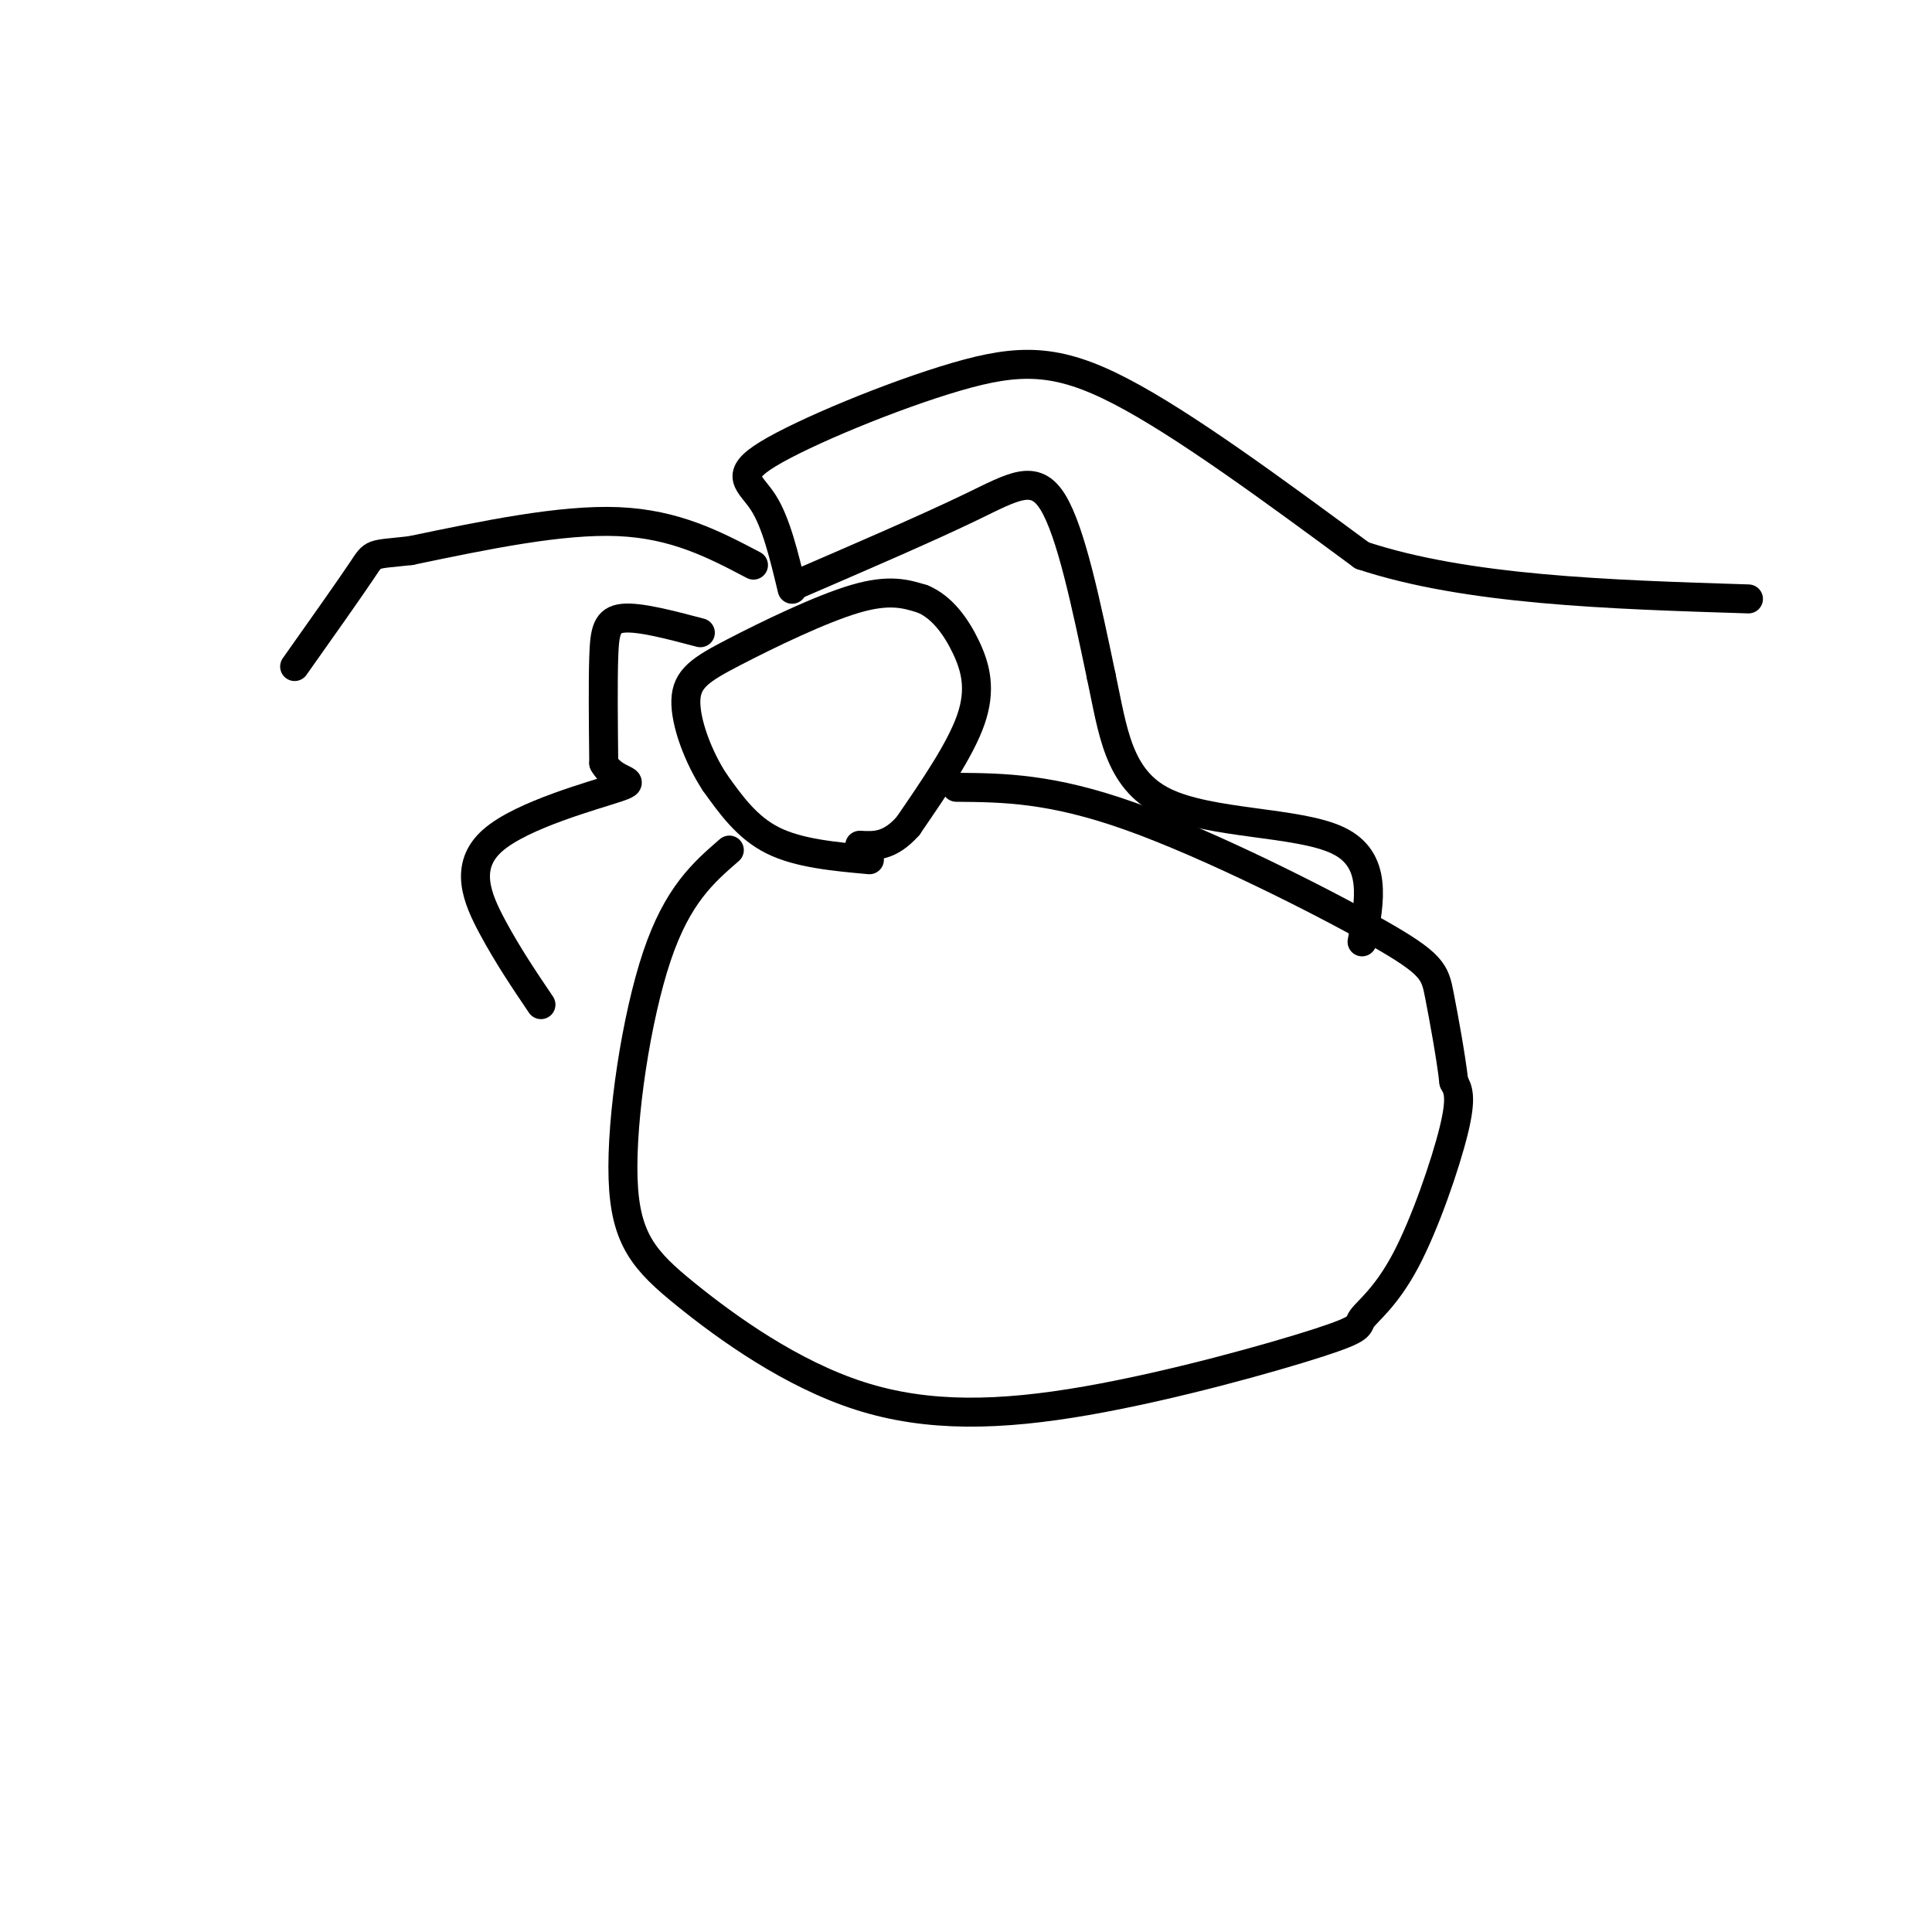 <svg viewBox='0 0 400 400' version='1.1' xmlns='http://www.w3.org/2000/svg' xmlns:xlink='http://www.w3.org/1999/xlink'><g fill='none' stroke='rgb(0,0,0)' stroke-width='6' stroke-linecap='round' stroke-linejoin='round'><path d='M180,178c-7.333,-0.667 -14.667,-1.333 -20,-4c-5.333,-2.667 -8.667,-7.333 -12,-12'/><path d='M148,162c-3.467,-5.276 -6.136,-12.466 -6,-17c0.136,-4.534 3.075,-6.413 10,-10c6.925,-3.587 17.836,-8.882 25,-11c7.164,-2.118 10.582,-1.059 14,0'/><path d='M191,124c3.988,1.631 6.958,5.708 9,10c2.042,4.292 3.155,8.798 1,15c-2.155,6.202 -7.577,14.101 -13,22'/><path d='M188,171c-3.833,4.333 -6.917,4.167 -10,4'/><path d='M145,131c-6.311,-1.667 -12.622,-3.333 -16,-3c-3.378,0.333 -3.822,2.667 -4,8c-0.178,5.333 -0.089,13.667 0,22'/><path d='M125,158c2.223,4.105 7.781,3.368 3,5c-4.781,1.632 -19.903,5.632 -26,11c-6.097,5.368 -3.171,12.105 0,18c3.171,5.895 6.585,10.947 10,16'/><path d='M165,121c13.533,-5.844 27.067,-11.689 36,-16c8.933,-4.311 13.267,-7.089 17,-1c3.733,6.089 6.867,21.044 10,36'/><path d='M228,140c2.405,11.226 3.417,21.292 13,26c9.583,4.708 27.738,4.060 36,8c8.262,3.940 6.631,12.470 5,21'/><path d='M164,122c-1.659,-6.930 -3.317,-13.860 -6,-18c-2.683,-4.140 -6.389,-5.491 1,-10c7.389,-4.509 25.874,-12.175 39,-16c13.126,-3.825 20.893,-3.807 34,3c13.107,6.807 31.553,20.404 50,34'/><path d='M282,115c21.667,7.167 50.833,8.083 80,9'/><path d='M156,117c-8.083,-4.250 -16.167,-8.500 -28,-9c-11.833,-0.500 -27.417,2.750 -43,6'/><path d='M85,114c-8.289,0.933 -7.511,0.267 -10,4c-2.489,3.733 -8.244,11.867 -14,20'/><path d='M151,176c-5.370,4.655 -10.739,9.310 -15,22c-4.261,12.690 -7.412,33.415 -7,46c0.412,12.585 4.387,17.030 13,24c8.613,6.970 21.862,16.464 36,21c14.138,4.536 29.163,4.115 47,1c17.837,-3.115 38.487,-8.923 48,-12c9.513,-3.077 7.890,-3.423 9,-5c1.110,-1.577 4.953,-4.386 9,-12c4.047,-7.614 8.299,-20.033 10,-27c1.701,-6.967 0.850,-8.484 0,-10'/><path d='M301,224c-0.590,-5.199 -2.065,-13.198 -3,-18c-0.935,-4.802 -1.329,-6.408 -13,-13c-11.671,-6.592 -34.620,-18.169 -51,-24c-16.380,-5.831 -26.190,-5.915 -36,-6'/></g>
</svg>